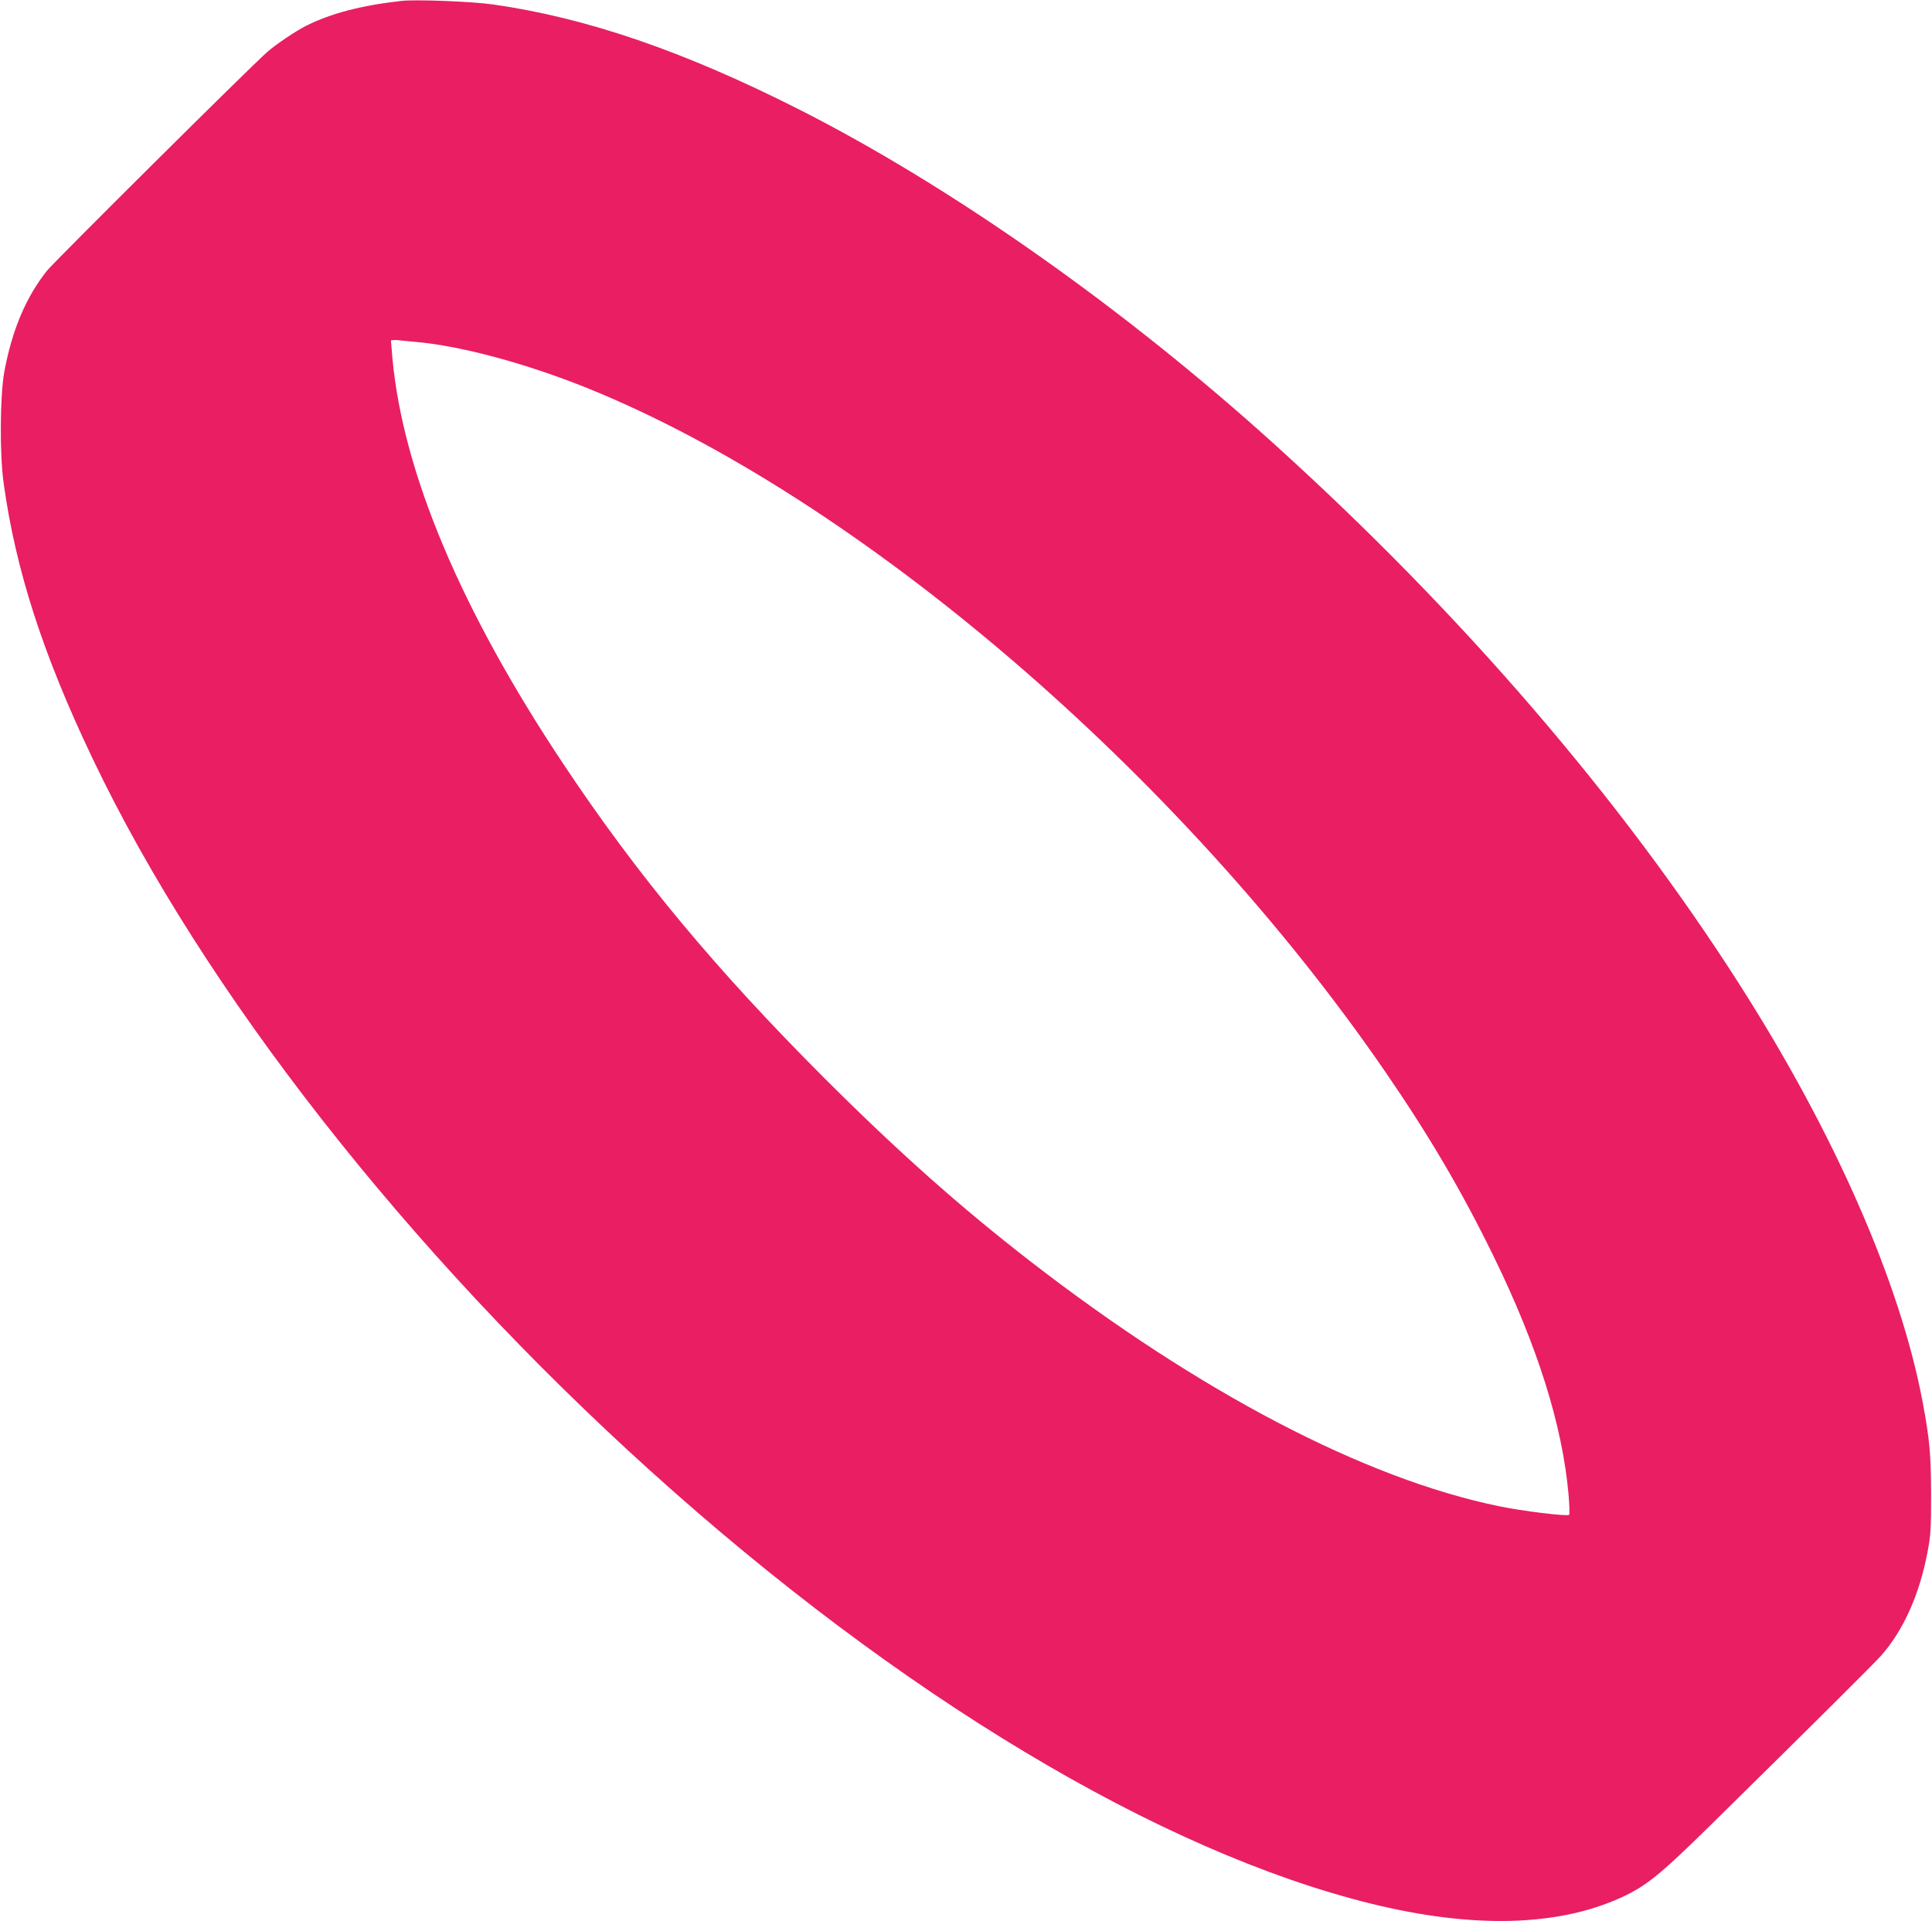 <?xml version="1.0" standalone="no"?>
<!DOCTYPE svg PUBLIC "-//W3C//DTD SVG 20010904//EN"
 "http://www.w3.org/TR/2001/REC-SVG-20010904/DTD/svg10.dtd">
<svg version="1.0" xmlns="http://www.w3.org/2000/svg"
 width="1280pt" height="1273pt" viewBox="0 0 1280 1273"
 preserveAspectRatio="xMidYMid meet">
<g transform="translate(0,1273) scale(0.1,-0.1)"
fill="#e91e63" stroke="none">
<path d="M2660 12724 c-267 -30 -469 -83 -632 -165 -71 -36 -200 -123 -258
-174 -112 -98 -1412 -1390 -1459 -1449 -140 -176 -232 -395 -283 -673 -28
-157 -31 -541 -4 -733 79 -574 260 -1136 589 -1825 733 -1539 2094 -3276 3702
-4726 1645 -1484 3369 -2518 4771 -2863 670 -165 1232 -151 1652 40 168 77
256 148 587 473 706 695 1092 1079 1138 1131 149 169 255 407 308 690 21 110
23 155 23 380 -1 263 -9 359 -55 605 -148 792 -582 1783 -1218 2778 -782 1224
-1832 2445 -3066 3563 -1004 910 -2150 1717 -3165 2231 -760 384 -1400 604
-2020 693 -137 20 -517 35 -610 24z m90 -2259 c303 -26 739 -144 1145 -308
1795 -727 3928 -2556 5284 -4530 291 -424 505 -788 717 -1222 290 -594 455
-1116 496 -1577 6 -71 8 -131 4 -135 -11 -12 -311 25 -465 57 -890 183 -1984
755 -3105 1623 -466 361 -877 727 -1362 1211 -727 728 -1240 1345 -1733 2086
-677 1017 -1061 1929 -1131 2685 -5 61 -10 114 -10 118 0 4 21 5 48 3 26 -3
76 -8 112 -11z"/>
</g>
</svg>
